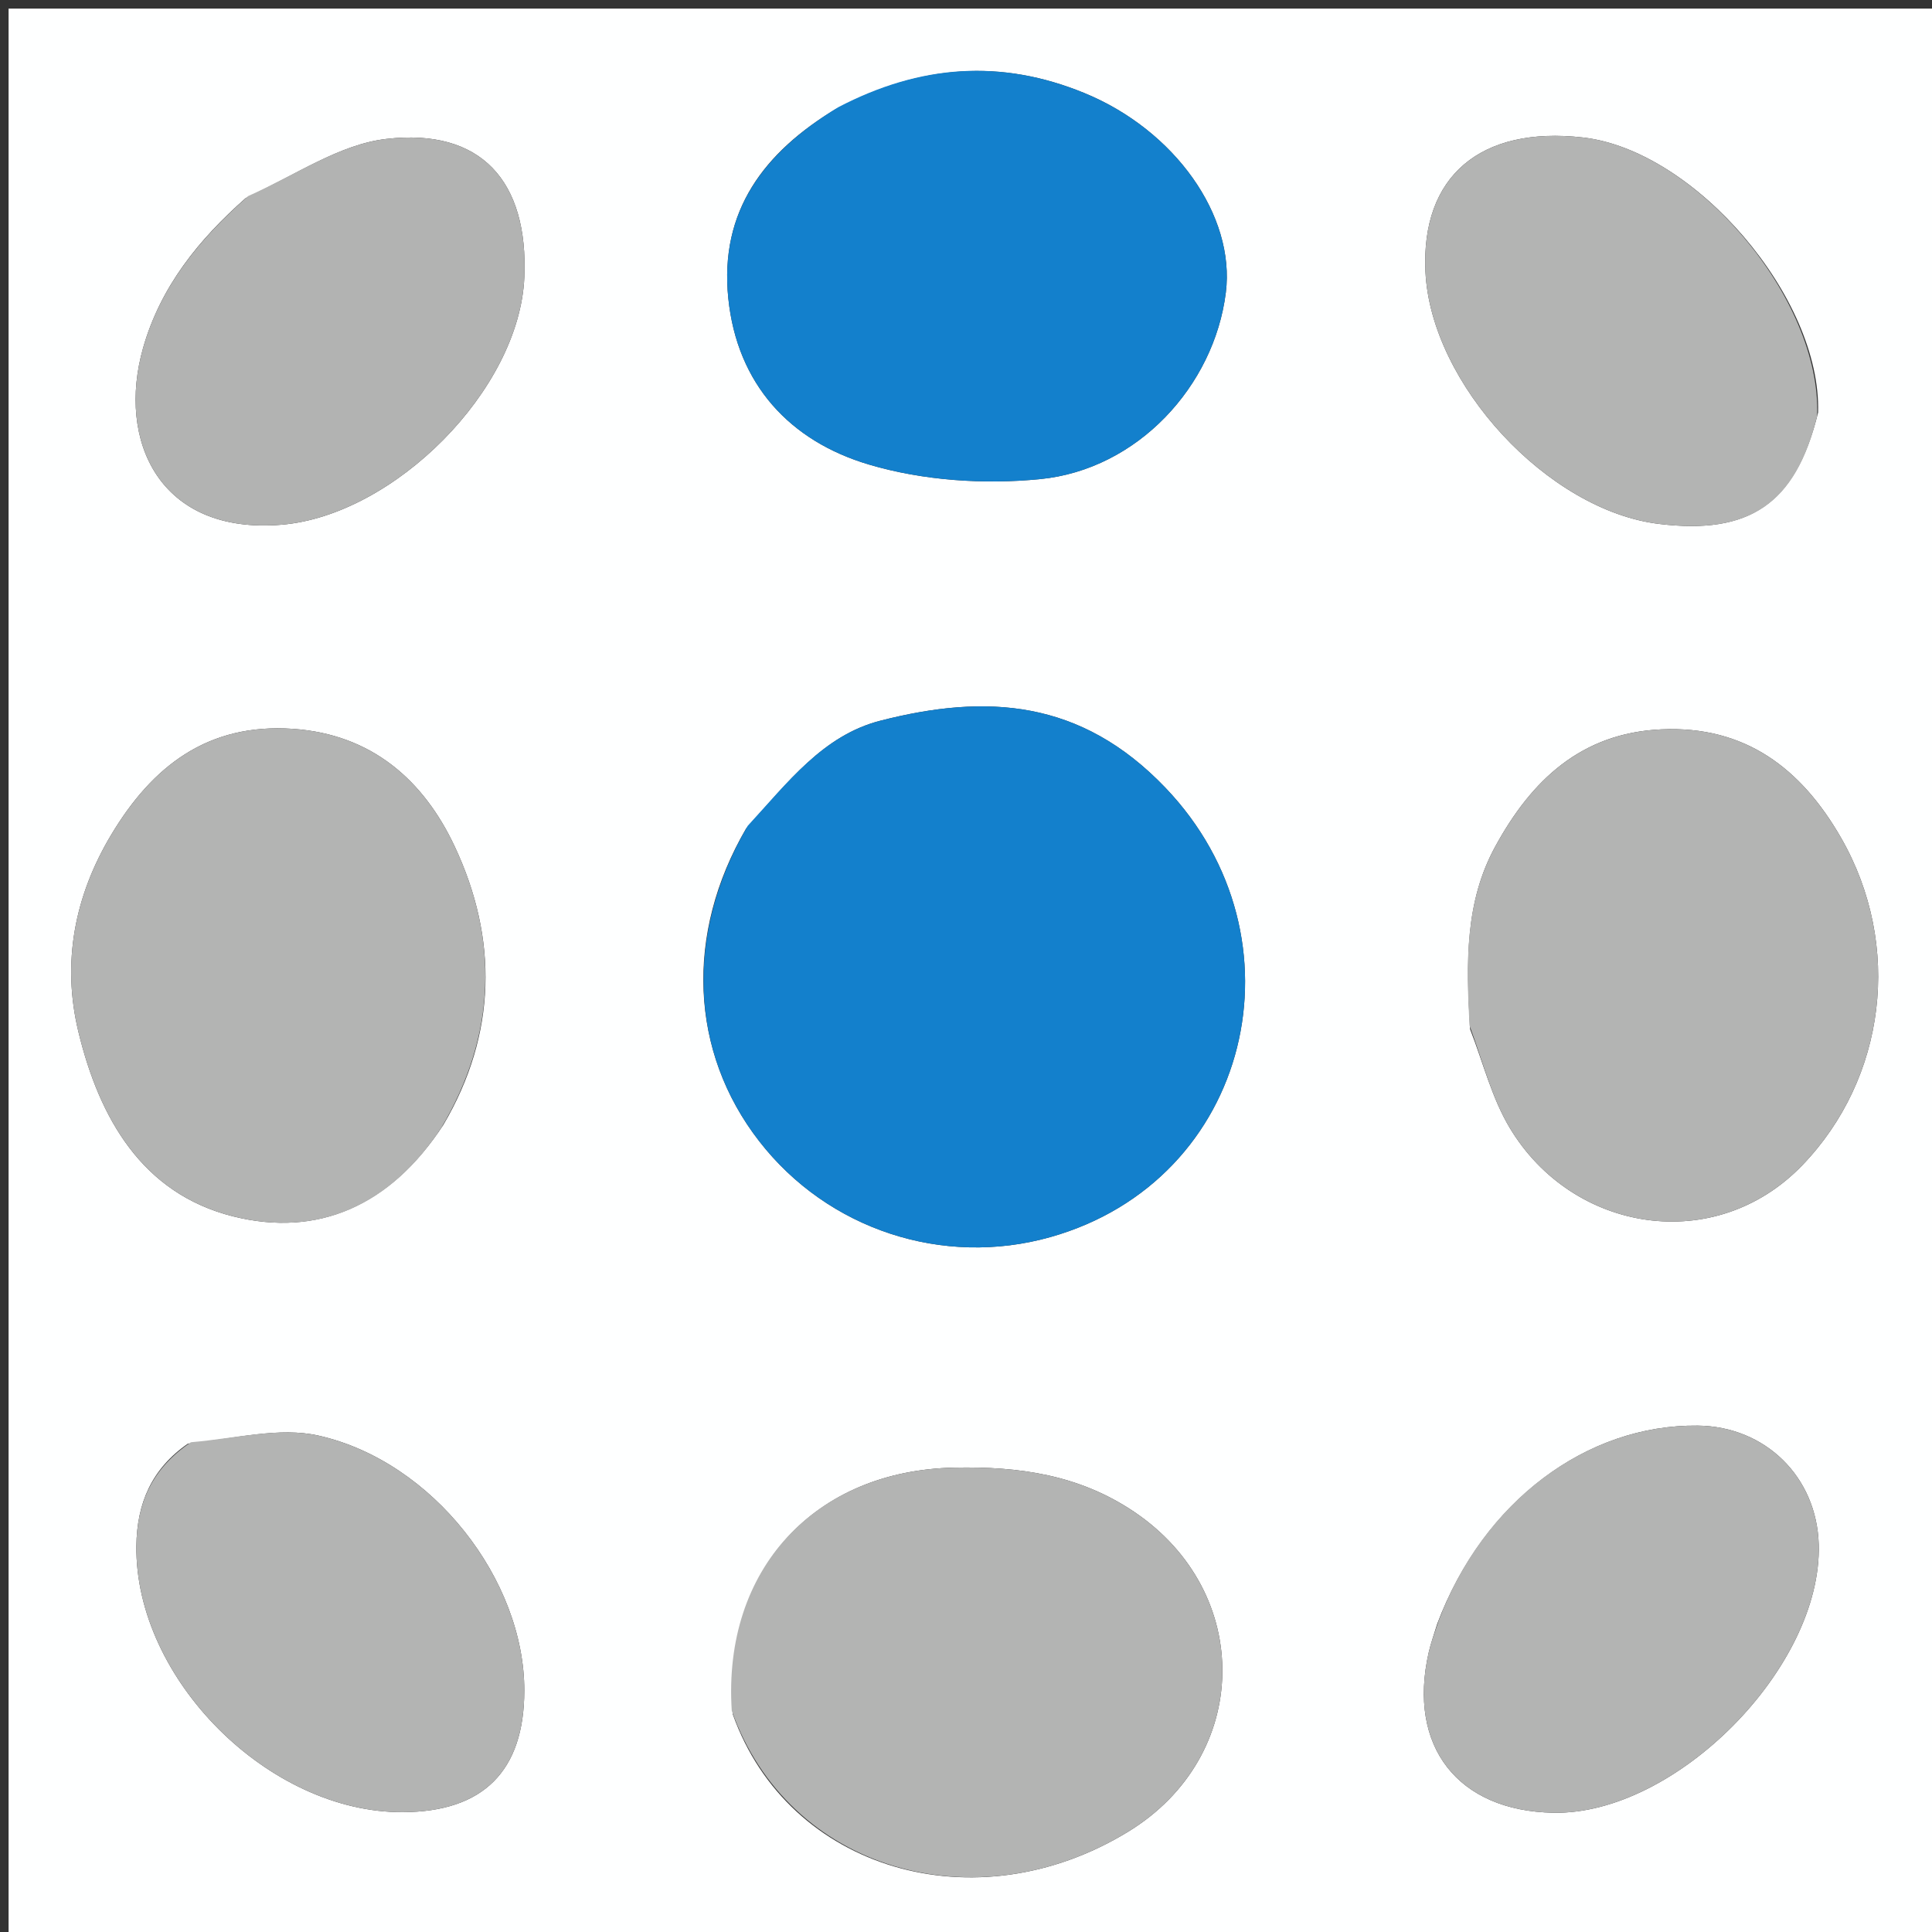 <svg version="1.1" id="Layer_1" xmlns="http://www.w3.org/2000/svg" xmlns:xlink="http://www.w3.org/1999/xlink" x="0px" y="0px"
	 width="100%" viewBox="0 0 225 225" enable-background="new 0 0 225 225" xml:space="preserve">
<rect x="0" y="0" width="225" height="225" fill="#333333" stroke="none"/>
<path fill="#FEFFFF" opacity="1" stroke="none" 
	d="
M226,86 
	C226,133 226,179.5 226,226 
	C151,226 76,226 1,226 
	C1,151 1,76 1,1 
	C76,1 151,1 226,1 
	C226,29.167 226,57.333 226,86 
M86.89,96.486 
	C79.741,108.747 80.318,122.482 88.422,132.913 
	C96.411,143.196 109.796,147.603 122.324,144.073 
	C145.662,137.497 152.489,109.261 135.718,91.733 
	C125.867,81.436 114.861,80.778 102.55,83.925 
	C95.857,85.636 91.765,91.095 86.89,96.486 
M97.324,12.702 
	C89.028,17.702 83.774,24.542 84.816,34.727 
	C85.845,44.79 92.033,51.378 101.174,54.095 
	C107.478,55.968 114.588,56.447 121.163,55.795 
	C132.477,54.671 141.398,44.967 142.76,34.075 
	C143.882,25.111 136.814,15.17 126.319,10.849 
	C116.621,6.857 107.18,7.494 97.324,12.702 
M85.341,199.651 
	C91.782,217.75 113.557,224.215 131.384,213.32 
	C145.757,204.536 146.043,185.45 132.053,176.047 
	C125.653,171.745 118.676,170.768 111.164,170.918 
	C94.964,171.241 84.134,182.657 85.341,199.651 
M51.627,131.012 
	C57.867,120.419 58.017,109.322 52.934,98.533 
	C49.344,90.912 43.334,85.51 34.102,84.879 
	C24.164,84.2 17.723,89.258 12.967,97.19 
	C8.693,104.316 7.174,112.091 9.137,120.187 
	C11.568,130.22 16.541,138.987 27.127,141.653 
	C37.01,144.143 45.453,140.423 51.627,131.012 
M171.206,119.866 
	C172.714,123.71 173.726,127.851 175.82,131.344 
	C183.163,143.591 199.749,146.224 209.881,135.72 
	C219.62,125.623 221.616,110.12 214.403,97.563 
	C209.753,89.469 203.223,84.495 193.475,84.94 
	C184.153,85.365 178.358,90.85 174.133,98.591 
	C170.615,105.037 170.74,111.989 171.206,119.866 
M211.733,48.045 
	C212.137,34.714 197.411,17.49 184.343,16.01 
	C172.388,14.656 165.48,20.544 166.007,31.64 
	C166.628,44.708 180.276,59.448 193.208,61.016 
	C203.732,62.292 209.107,58.716 211.733,48.045 
M21.886,168.127 
	C17.711,171.01 15.934,175.019 15.883,180.057 
	C15.725,195.533 31.289,211.129 46.935,211.044 
	C56.298,210.993 61.041,206.247 61.06,196.908 
	C61.087,184.012 50.414,170.182 37.092,167.189 
	C32.534,166.164 27.439,167.526 21.886,168.127 
M167.378,189.113 
	C167.043,190.228 166.639,191.327 166.382,192.46 
	C163.905,203.388 169.773,210.91 180.912,211.112 
	C195.179,211.371 212.214,194.143 211.809,179.866 
	C211.586,172.002 205.592,166.113 197.723,166.027 
	C184.778,165.885 172.753,174.844 167.378,189.113 
M28.624,23.059 
	C23.172,27.867 18.705,33.364 16.67,40.499 
	C13.583,51.324 18.579,62.299 32.799,61.109 
	C45.876,60.014 60.491,45.45 61.063,32.305 
	C61.55,21.099 56.036,14.904 44.991,16.179 
	C39.546,16.807 34.44,20.371 28.624,23.059 
z"/>
<path fill="#1380CC" opacity="1" stroke="none" 
	d="
M87.084,96.17 
	C91.765,91.095 95.857,85.636 102.55,83.925 
	C114.861,80.778 125.867,81.436 135.718,91.733 
	C152.489,109.261 145.662,137.497 122.324,144.073 
	C109.796,147.603 96.411,143.196 88.422,132.913 
	C80.318,122.482 79.741,108.747 87.084,96.17 
z"/>
<path fill="#1380CC" opacity="1" stroke="none" 
	d="
M97.629,12.485 
	C107.18,7.494 116.621,6.857 126.319,10.849 
	C136.814,15.17 143.882,25.111 142.76,34.075 
	C141.398,44.967 132.477,54.671 121.163,55.795 
	C114.588,56.447 107.478,55.968 101.174,54.095 
	C92.033,51.378 85.845,44.79 84.816,34.727 
	C83.774,24.542 89.028,17.702 97.629,12.485 
z"/>
<path fill="#B3B4B3" opacity="1" stroke="none" 
	d="
M85.222,199.243 
	C84.134,182.657 94.964,171.241 111.164,170.918 
	C118.676,170.768 125.653,171.745 132.053,176.047 
	C146.043,185.45 145.757,204.536 131.384,213.32 
	C113.557,224.215 91.782,217.75 85.222,199.243 
z"/>
<path fill="#B3B4B3" opacity="1" stroke="none" 
	d="
M51.415,131.31 
	C45.453,140.423 37.01,144.143 27.127,141.653 
	C16.541,138.987 11.568,130.22 9.137,120.187 
	C7.174,112.091 8.693,104.316 12.967,97.19 
	C17.723,89.258 24.164,84.2 34.102,84.879 
	C43.334,85.51 49.344,90.912 52.934,98.533 
	C58.017,109.322 57.867,120.419 51.415,131.31 
z"/>
<path fill="#B3B4B3" opacity="1" stroke="none" 
	d="
M171.14,119.429 
	C170.74,111.989 170.615,105.037 174.133,98.591 
	C178.358,90.85 184.153,85.365 193.475,84.94 
	C203.223,84.495 209.753,89.469 214.403,97.563 
	C221.616,110.12 219.62,125.623 209.881,135.72 
	C199.749,146.224 183.163,143.591 175.82,131.344 
	C173.726,127.851 172.714,123.71 171.14,119.429 
z"/>
<path fill="#B3B4B3" opacity="1" stroke="none" 
	d="
M211.626,48.439 
	C209.107,58.716 203.732,62.292 193.208,61.016 
	C180.276,59.448 166.628,44.708 166.007,31.64 
	C165.48,20.544 172.388,14.656 184.343,16.01 
	C197.411,17.49 212.137,34.714 211.626,48.439 
z"/>
<path fill="#B3B4B3" opacity="1" stroke="none" 
	d="
M22.237,167.962 
	C27.439,167.526 32.534,166.164 37.092,167.189 
	C50.414,170.182 61.087,184.012 61.06,196.908 
	C61.041,206.247 56.298,210.993 46.935,211.044 
	C31.289,211.129 15.725,195.533 15.883,180.057 
	C15.934,175.019 17.711,171.01 22.237,167.962 
z"/>
<path fill="#B3B4B3" opacity="1" stroke="none" 
	d="
M167.544,188.75 
	C172.753,174.844 184.778,165.885 197.723,166.027 
	C205.592,166.113 211.586,172.002 211.809,179.866 
	C212.214,194.143 195.179,211.371 180.912,211.112 
	C169.773,210.91 163.905,203.388 166.382,192.46 
	C166.639,191.327 167.043,190.228 167.544,188.75 
z"/>
<path fill="#B2B3B2" opacity="1" stroke="none" 
	d="
M28.902,22.833 
	C34.44,20.371 39.546,16.807 44.991,16.179 
	C56.036,14.904 61.55,21.099 61.063,32.305 
	C60.491,45.45 45.876,60.014 32.799,61.109 
	C18.579,62.299 13.583,51.324 16.67,40.499 
	C18.705,33.364 23.172,27.867 28.902,22.833 
z"/>
</svg>
